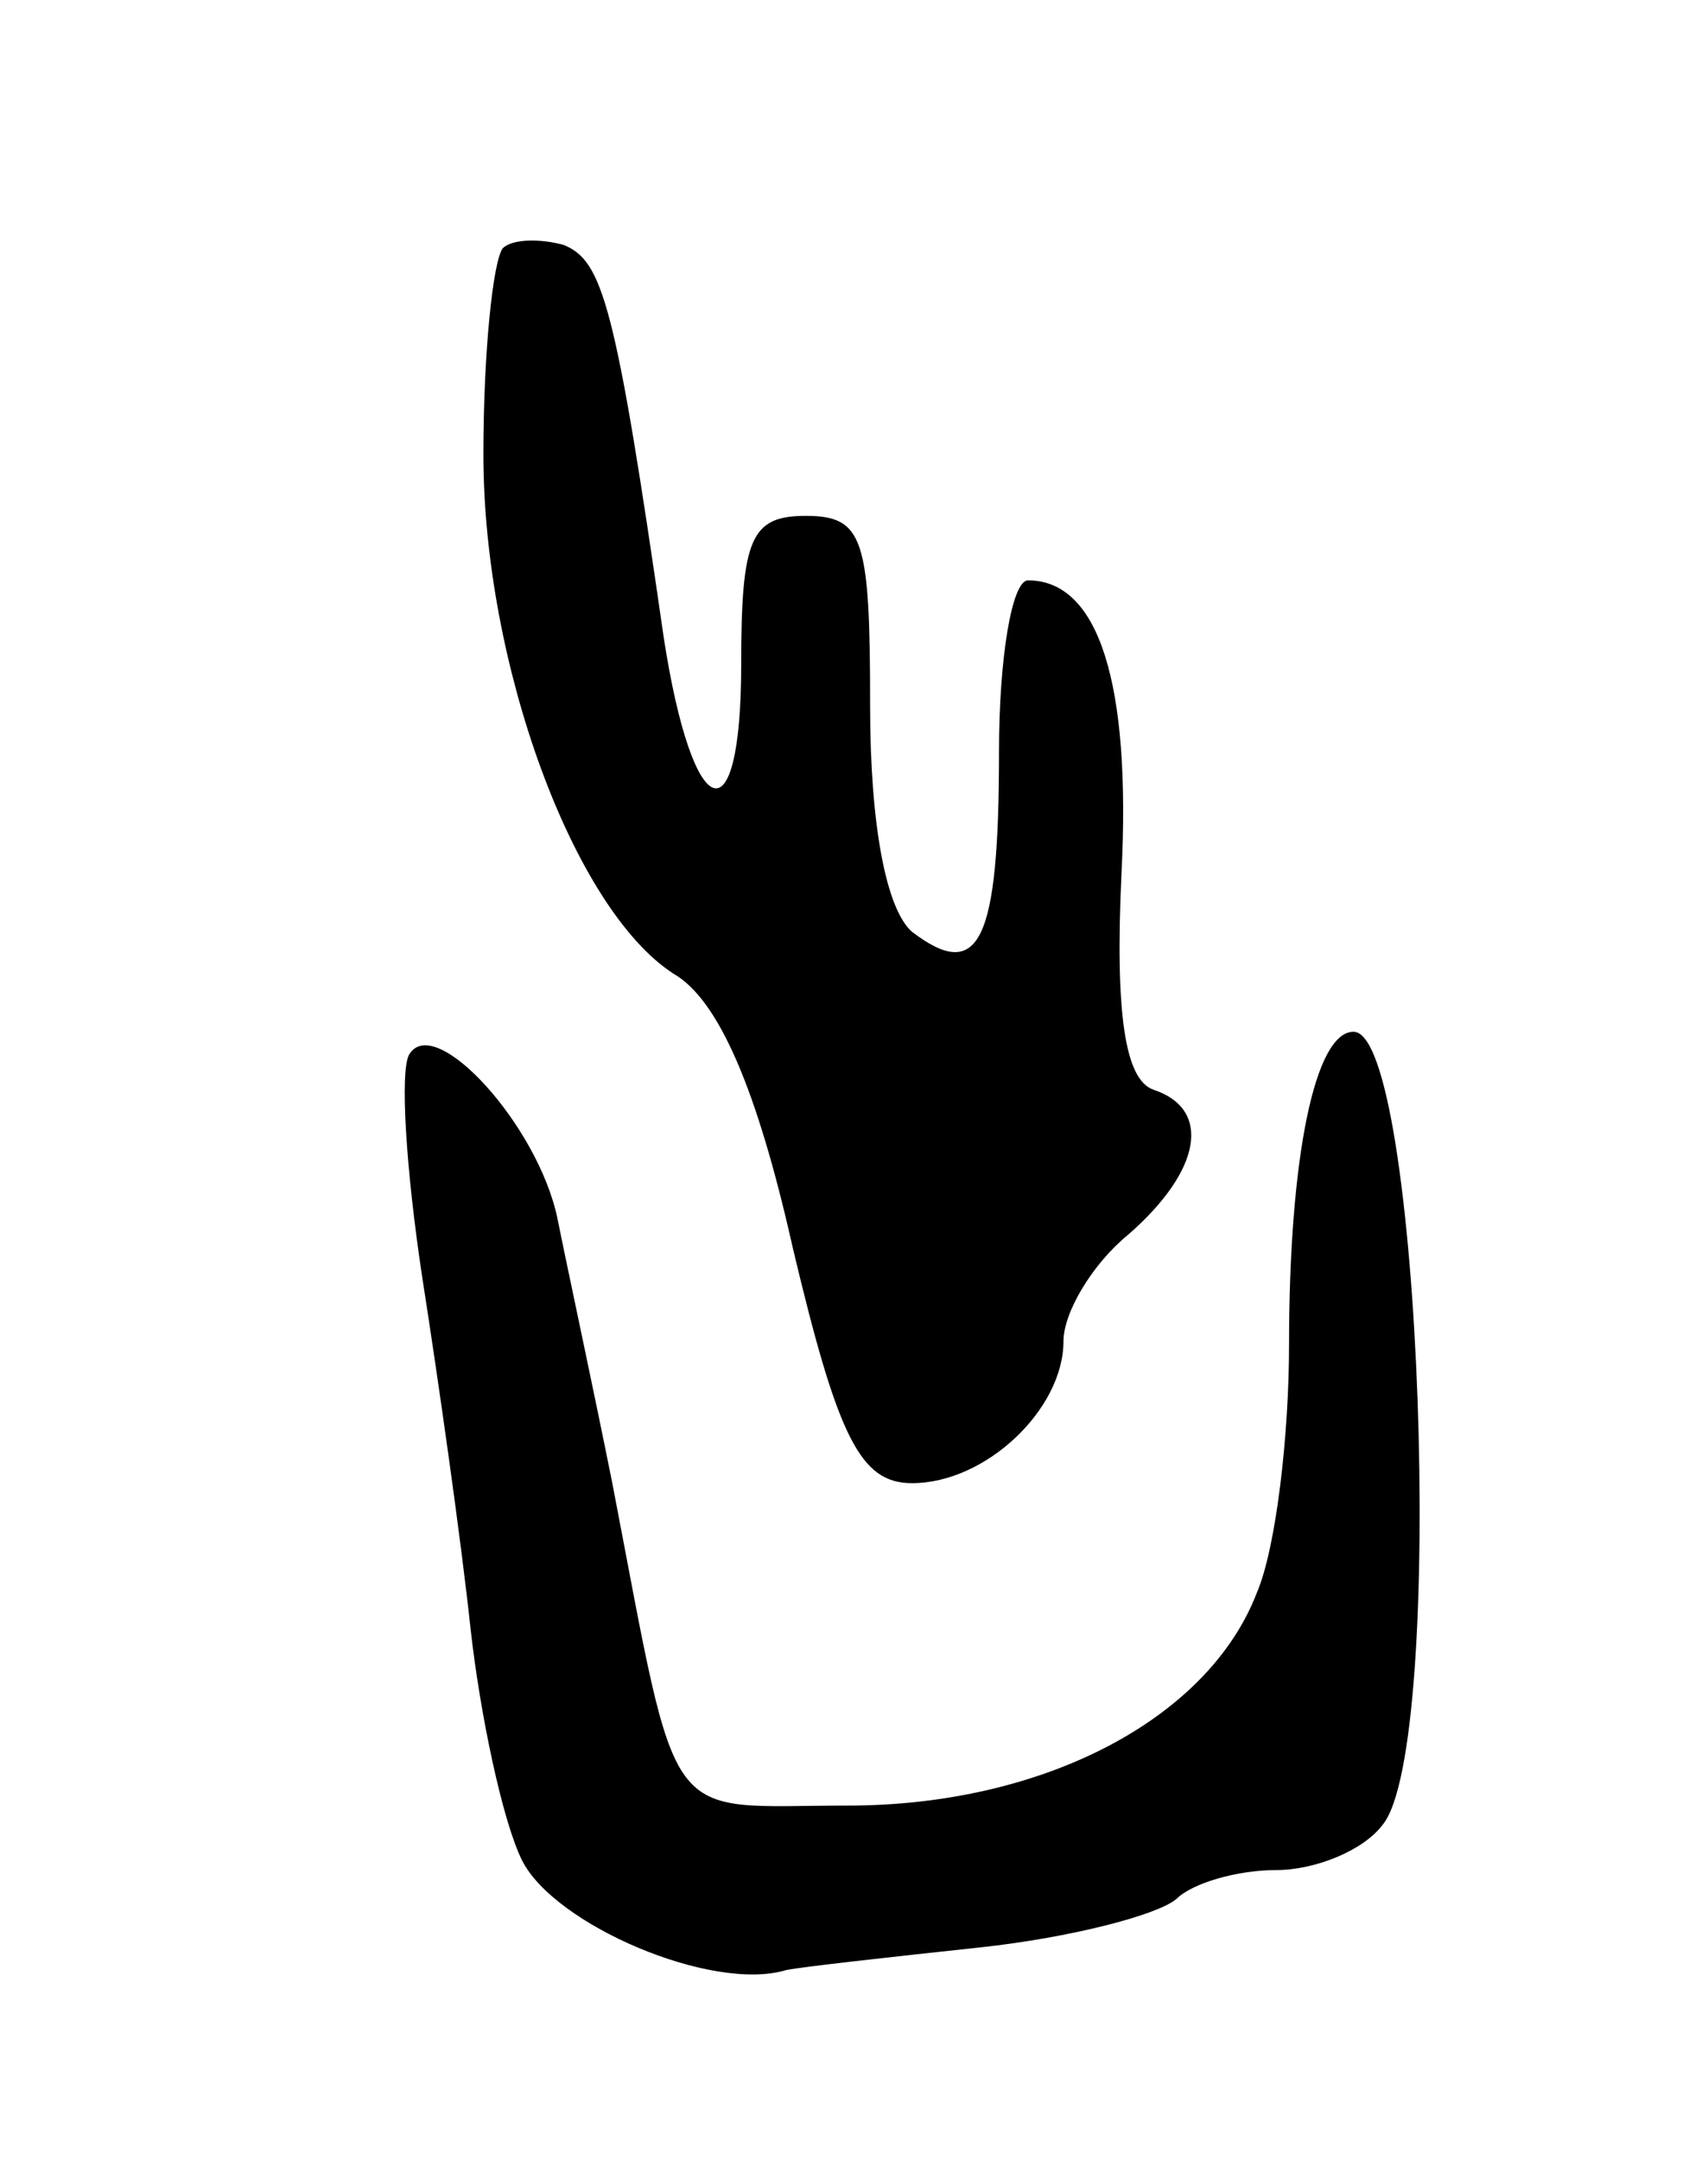 <svg version="1.0" xmlns="http://www.w3.org/2000/svg" width="53" height="67" viewBox="0 0 53 67" ><g transform="translate(0,67) scale(0.1,-0.1)" ><path d="M156 593 c-3 -4 -6 -32 -6 -64 0 -65 28 -141 59 -161 14 -8 26 -36 37 -85 14 -59 21 -73 37 -73 23 0 47 23 47 44 0 9 9 24 20 33 23 20 26 39 8 45 -9 3 -12 24 -10 67 3 59 -7 91 -29 91 -5 0 -9 -24 -9 -53 0 -59 -6 -72 -27 -56 -8 7 -13 33 -13 70 0 52 -2 59 -20 59 -17 0 -20 -7 -20 -46 0 -55 -15 -50 -24 8 -15 104 -19 117 -31 122 -7 2 -16 2 -19 -1z"/><path d="M127 343 c-3 -5 -1 -36 4 -69 5 -32 12 -81 15 -109 3 -27 10 -60 16 -72 10 -20 59 -41 82 -34 5 1 32 4 60 7 28 3 55 10 61 15 5 5 19 9 31 9 12 0 27 6 33 14 20 24 12 246 -9 246 -12 0 -20 -39 -20 -97 0 -28 -4 -63 -10 -77 -15 -39 -66 -66 -127 -66 -58 0 -52 -9 -73 100 -6 30 -14 67 -17 82 -6 29 -38 64 -46 51z"/></g></svg> 
